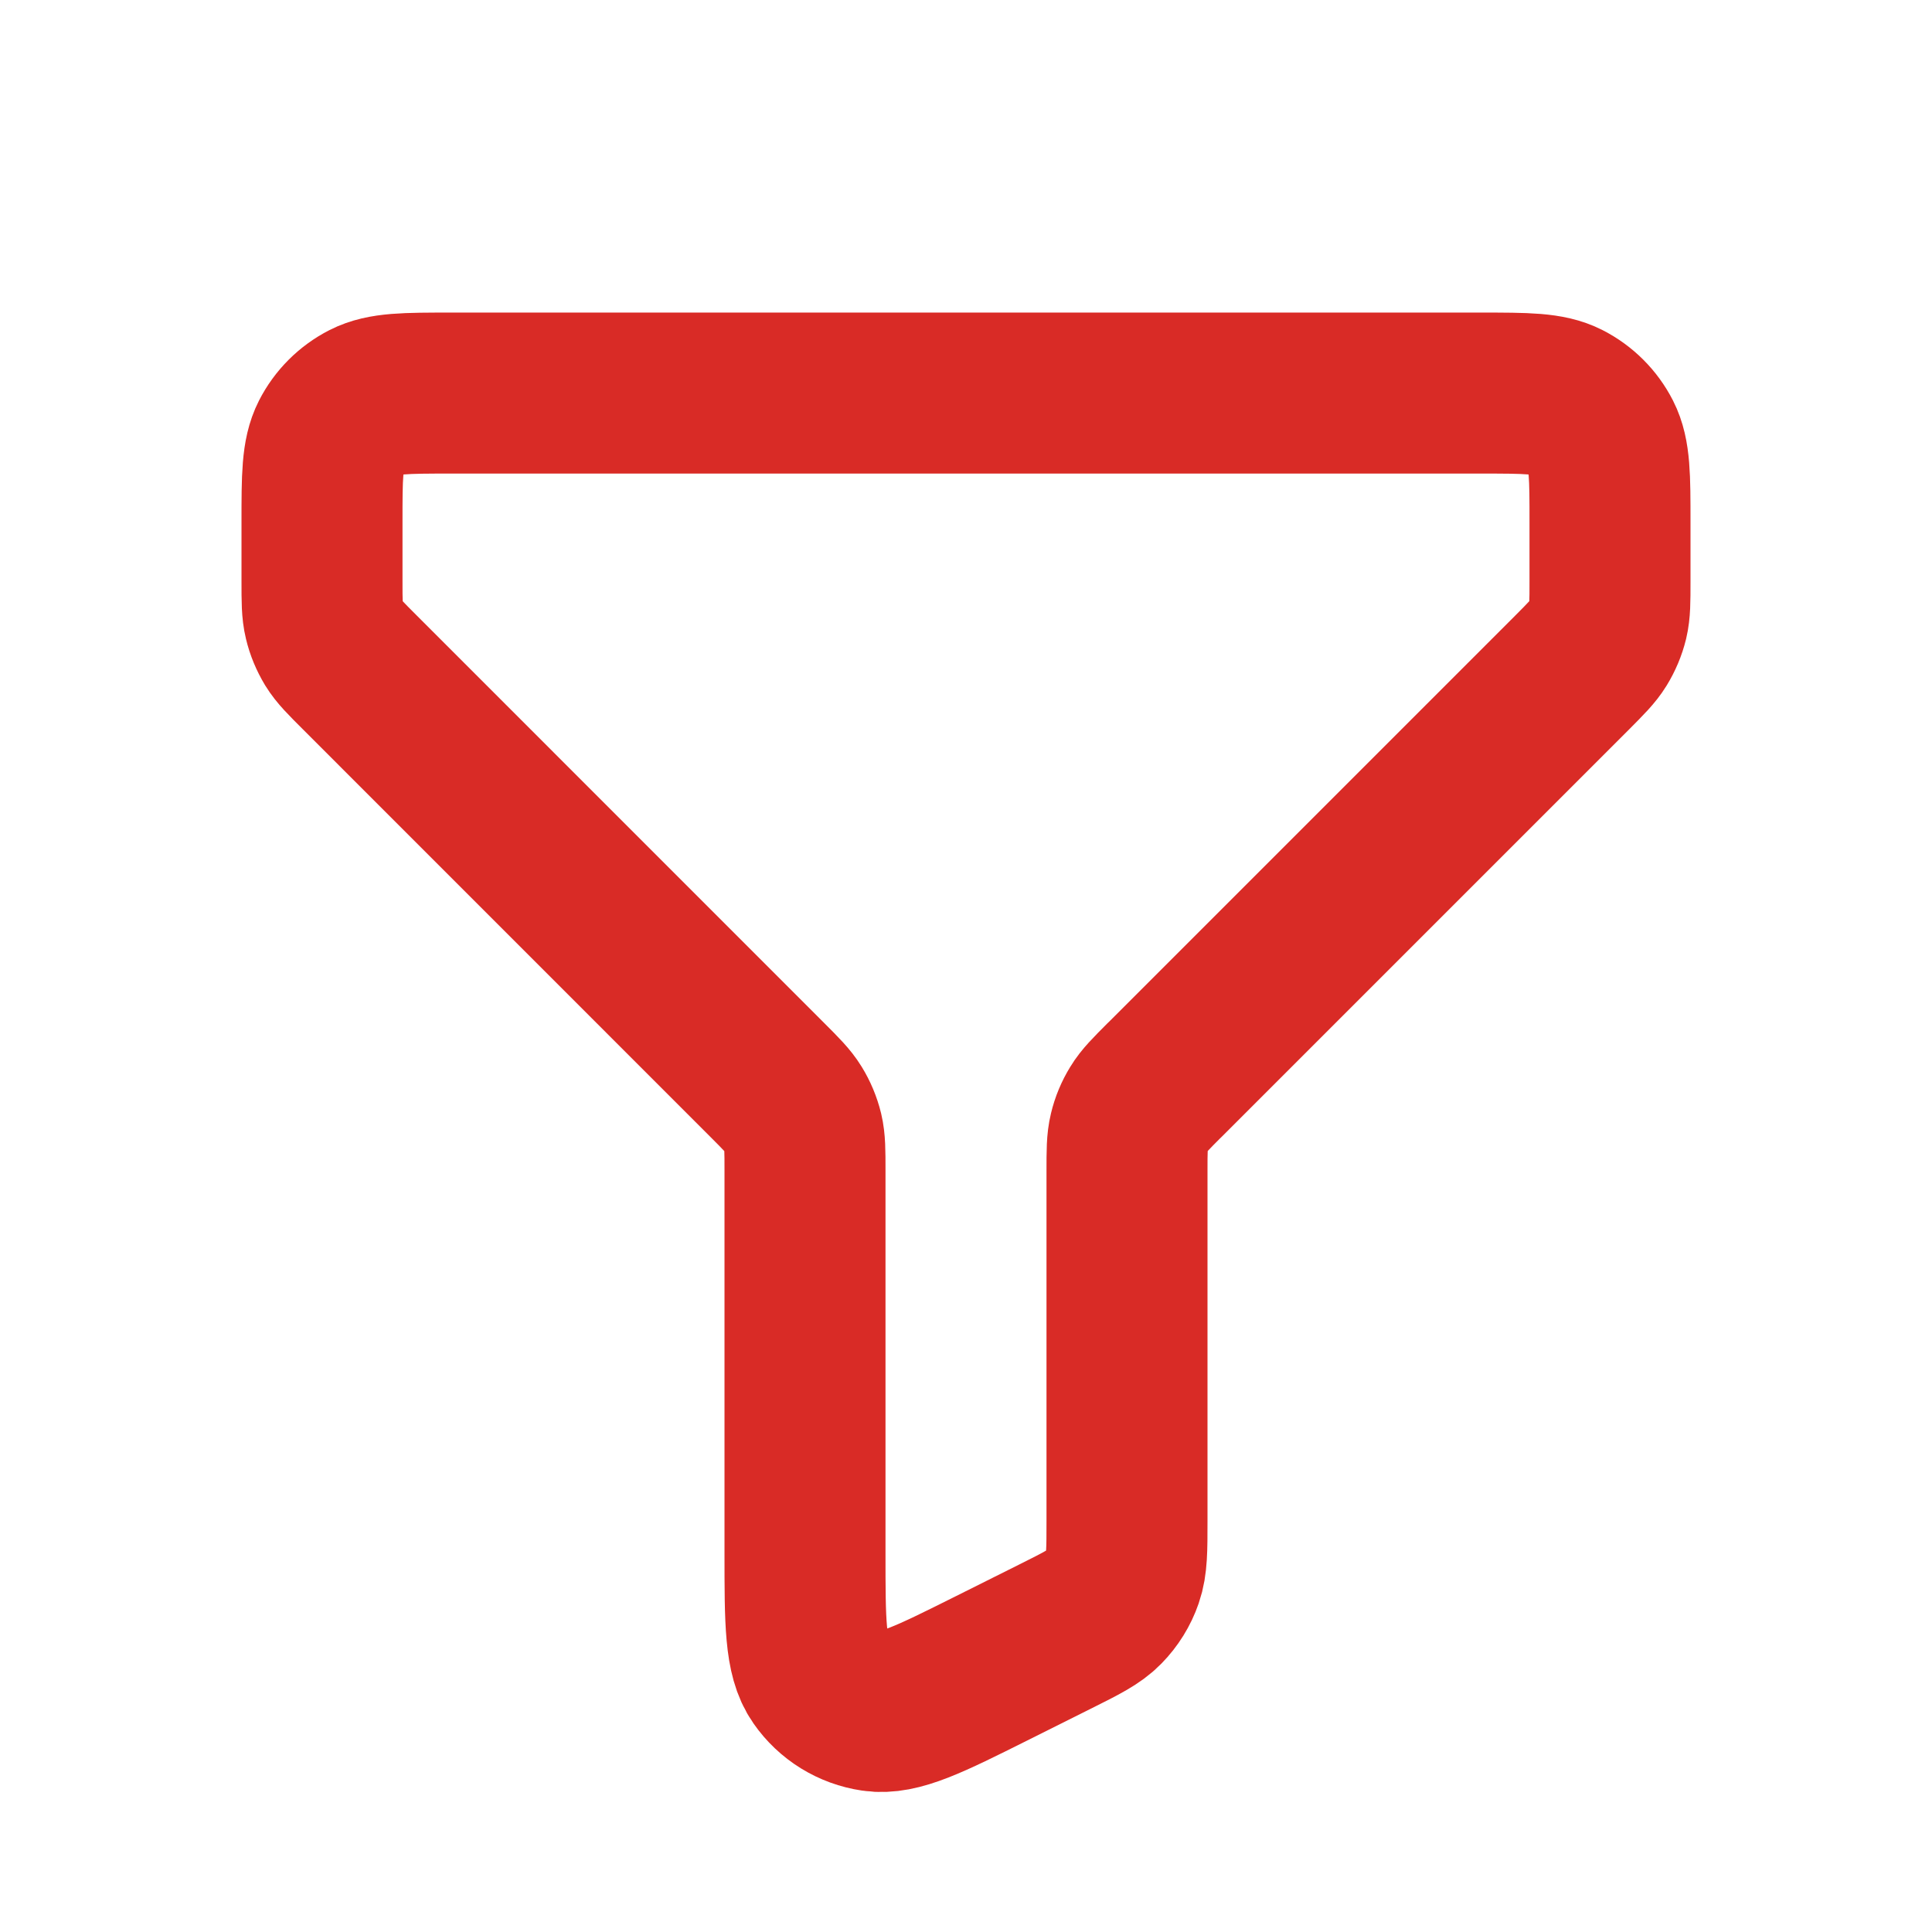 <svg width="24" height="24" viewBox="0 0 24 24" fill="none" xmlns="http://www.w3.org/2000/svg">
<path d="M20 6.483C20 5.923 20 5.643 19.891 5.429C19.795 5.241 19.642 5.088 19.454 4.992C19.24 4.883 18.96 4.883 18.4 4.883H5.6C5.04 4.883 4.76 4.883 4.546 4.992C4.358 5.088 4.205 5.241 4.109 5.429C4 5.643 4 5.923 4 6.483V7.221C4 7.465 4 7.588 4.028 7.703C4.052 7.805 4.093 7.902 4.147 7.992C4.209 8.093 4.296 8.179 4.469 8.352L9.531 13.415C9.704 13.588 9.79 13.674 9.852 13.775C9.907 13.864 9.948 13.962 9.973 14.064C10 14.178 10 14.299 10 14.538V19.294C10 20.151 10 20.58 10.181 20.838C10.338 21.064 10.581 21.214 10.854 21.254C11.165 21.3 11.549 21.109 12.315 20.726L13.115 20.326C13.437 20.165 13.597 20.085 13.714 19.965C13.818 19.859 13.897 19.732 13.945 19.592C14 19.433 14 19.253 14 18.894V14.546C14 14.301 14 14.179 14.028 14.064C14.052 13.962 14.093 13.864 14.148 13.775C14.209 13.674 14.295 13.589 14.465 13.418L14.469 13.415L19.532 8.352C19.704 8.179 19.79 8.093 19.852 7.992C19.907 7.902 19.948 7.805 19.973 7.703C20 7.589 20 7.468 20 7.228V6.483Z" stroke="#D92B26" stroke-width="2" stroke-linecap="round" stroke-linejoin="round"/>
</svg>
